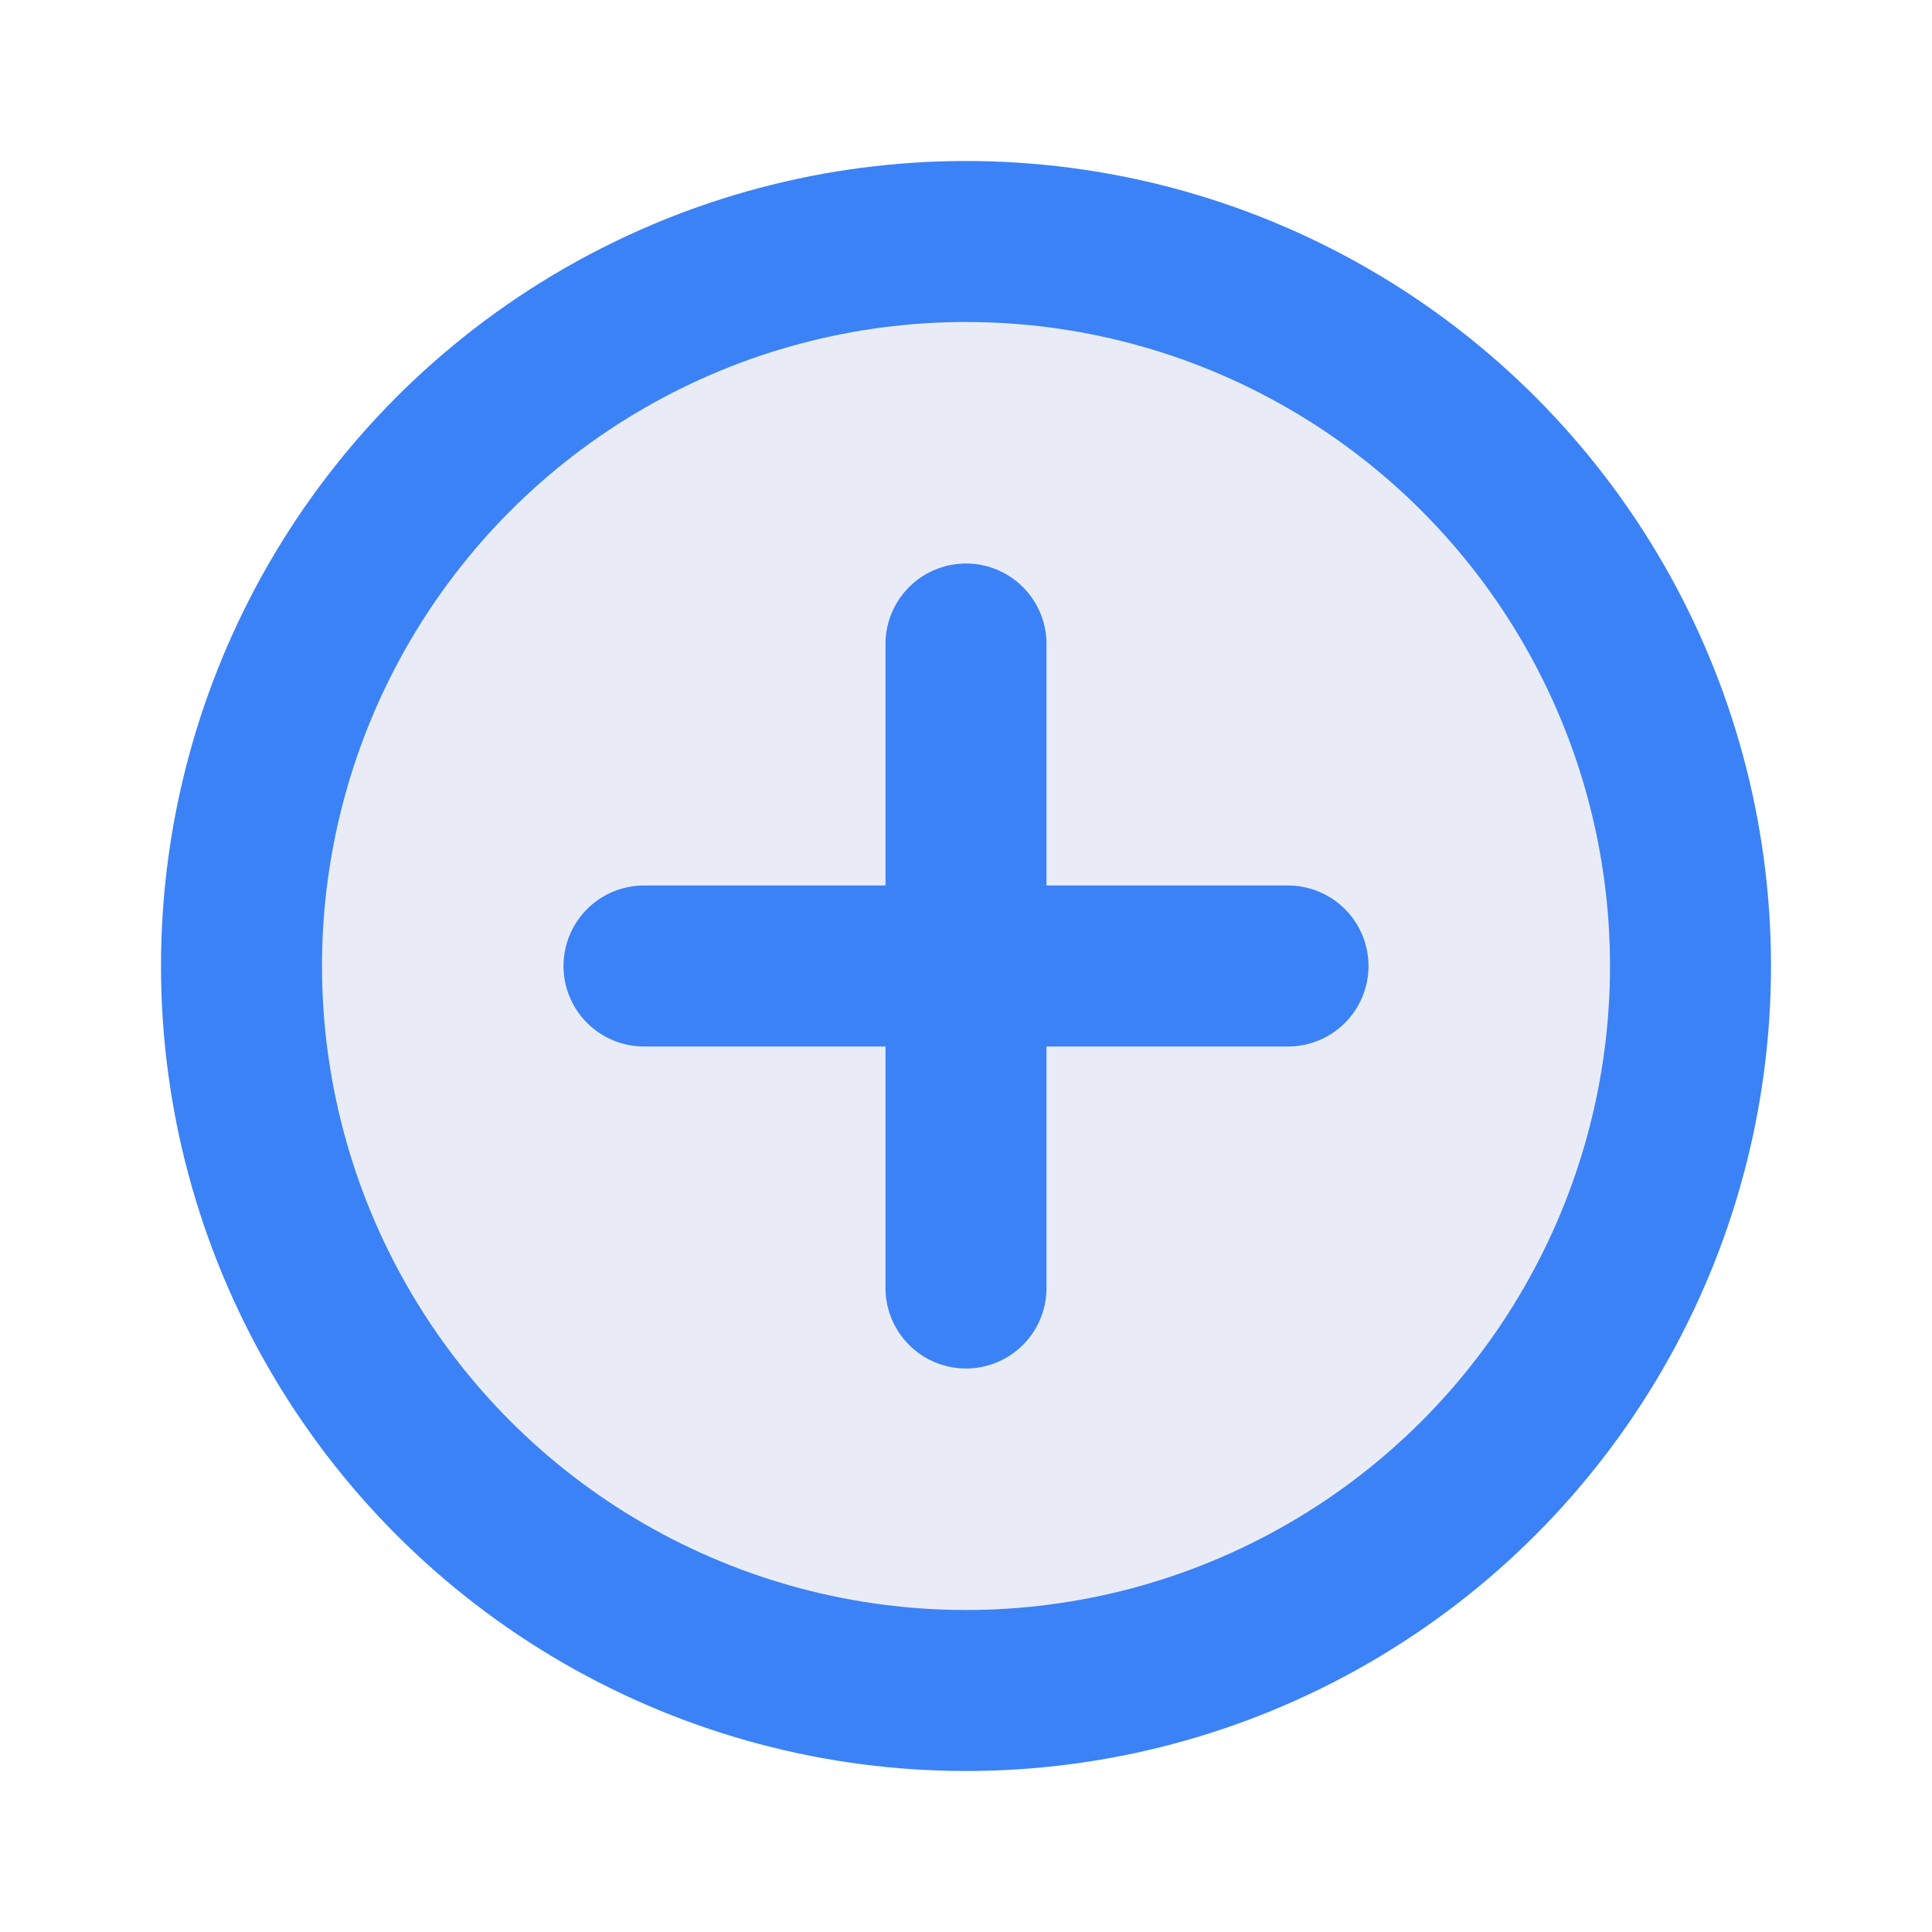 
<svg xmlns="http://www.w3.org/2000/svg" viewBox="0 0 24 24" fill="none">
  <circle cx="12" cy="12" r="9" stroke="#3B82F6" stroke-width="2" fill="#1E40AF" fill-opacity="0.1"/>
  <path d="M12 8v8M8 12h8" stroke="#3B82F6" stroke-width="2" stroke-linecap="round"/>
</svg>
